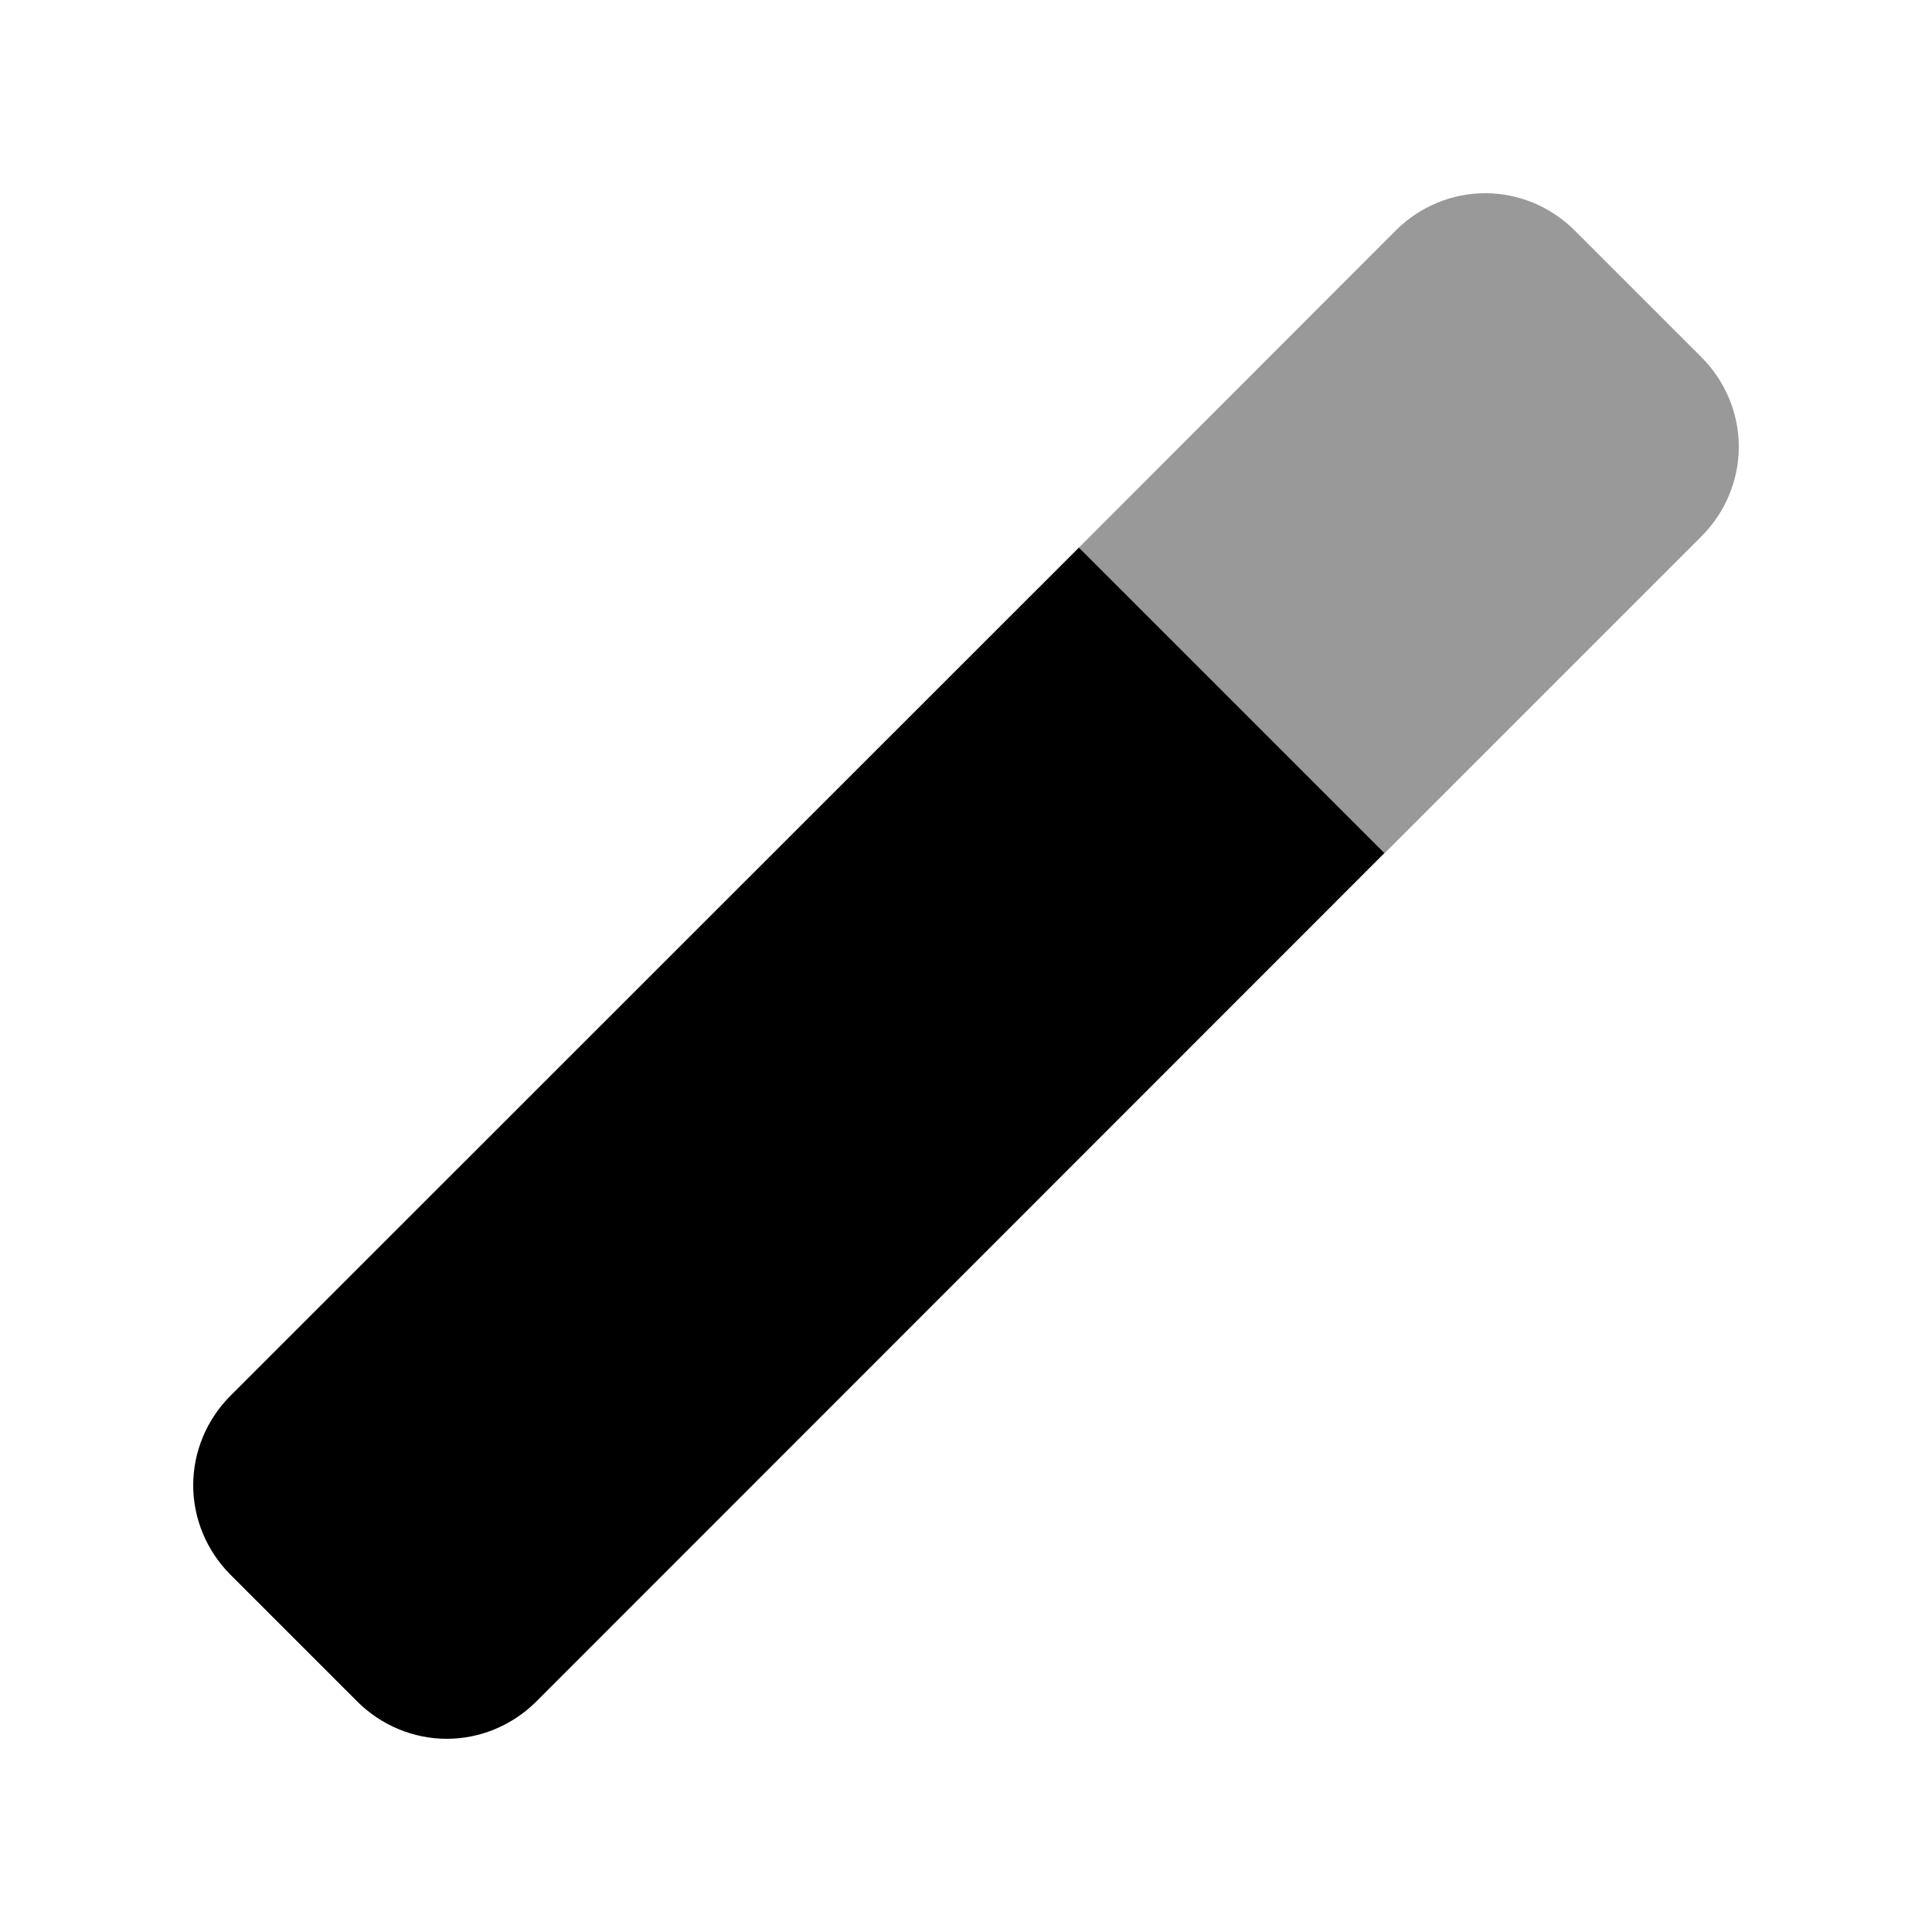 <svg xmlns="http://www.w3.org/2000/svg" viewBox="0 0 640 640"><!--! Font Awesome Pro 7.1.0 by @fontawesome - https://fontawesome.com License - https://fontawesome.com/license (Commercial License) Copyright 2025 Fonticons, Inc. --><path opacity=".4" fill="currentColor" d="M357.4 181.4C392.4 146.3 427.5 111.3 462.5 76.2C470.4 68.4 481 64 492 64C503 64 513.6 68.4 521.5 76.2L563.8 118.5C571.6 126.4 576 137 576 148C576 159 571.6 169.6 563.8 177.5C528.7 212.6 493.7 247.6 458.6 282.7C424.8 248.9 391.1 215.2 357.3 181.4z"/><path fill="currentColor" d="M458.6 282.6L357.4 181.4L76.2 462.5C68.4 470.4 64 481 64 492C64 503 68.4 513.6 76.2 521.5L118.5 563.8C126.4 571.6 137 576 148 576C159 576 169.6 571.6 177.5 563.8L458.6 282.6z"/></svg>